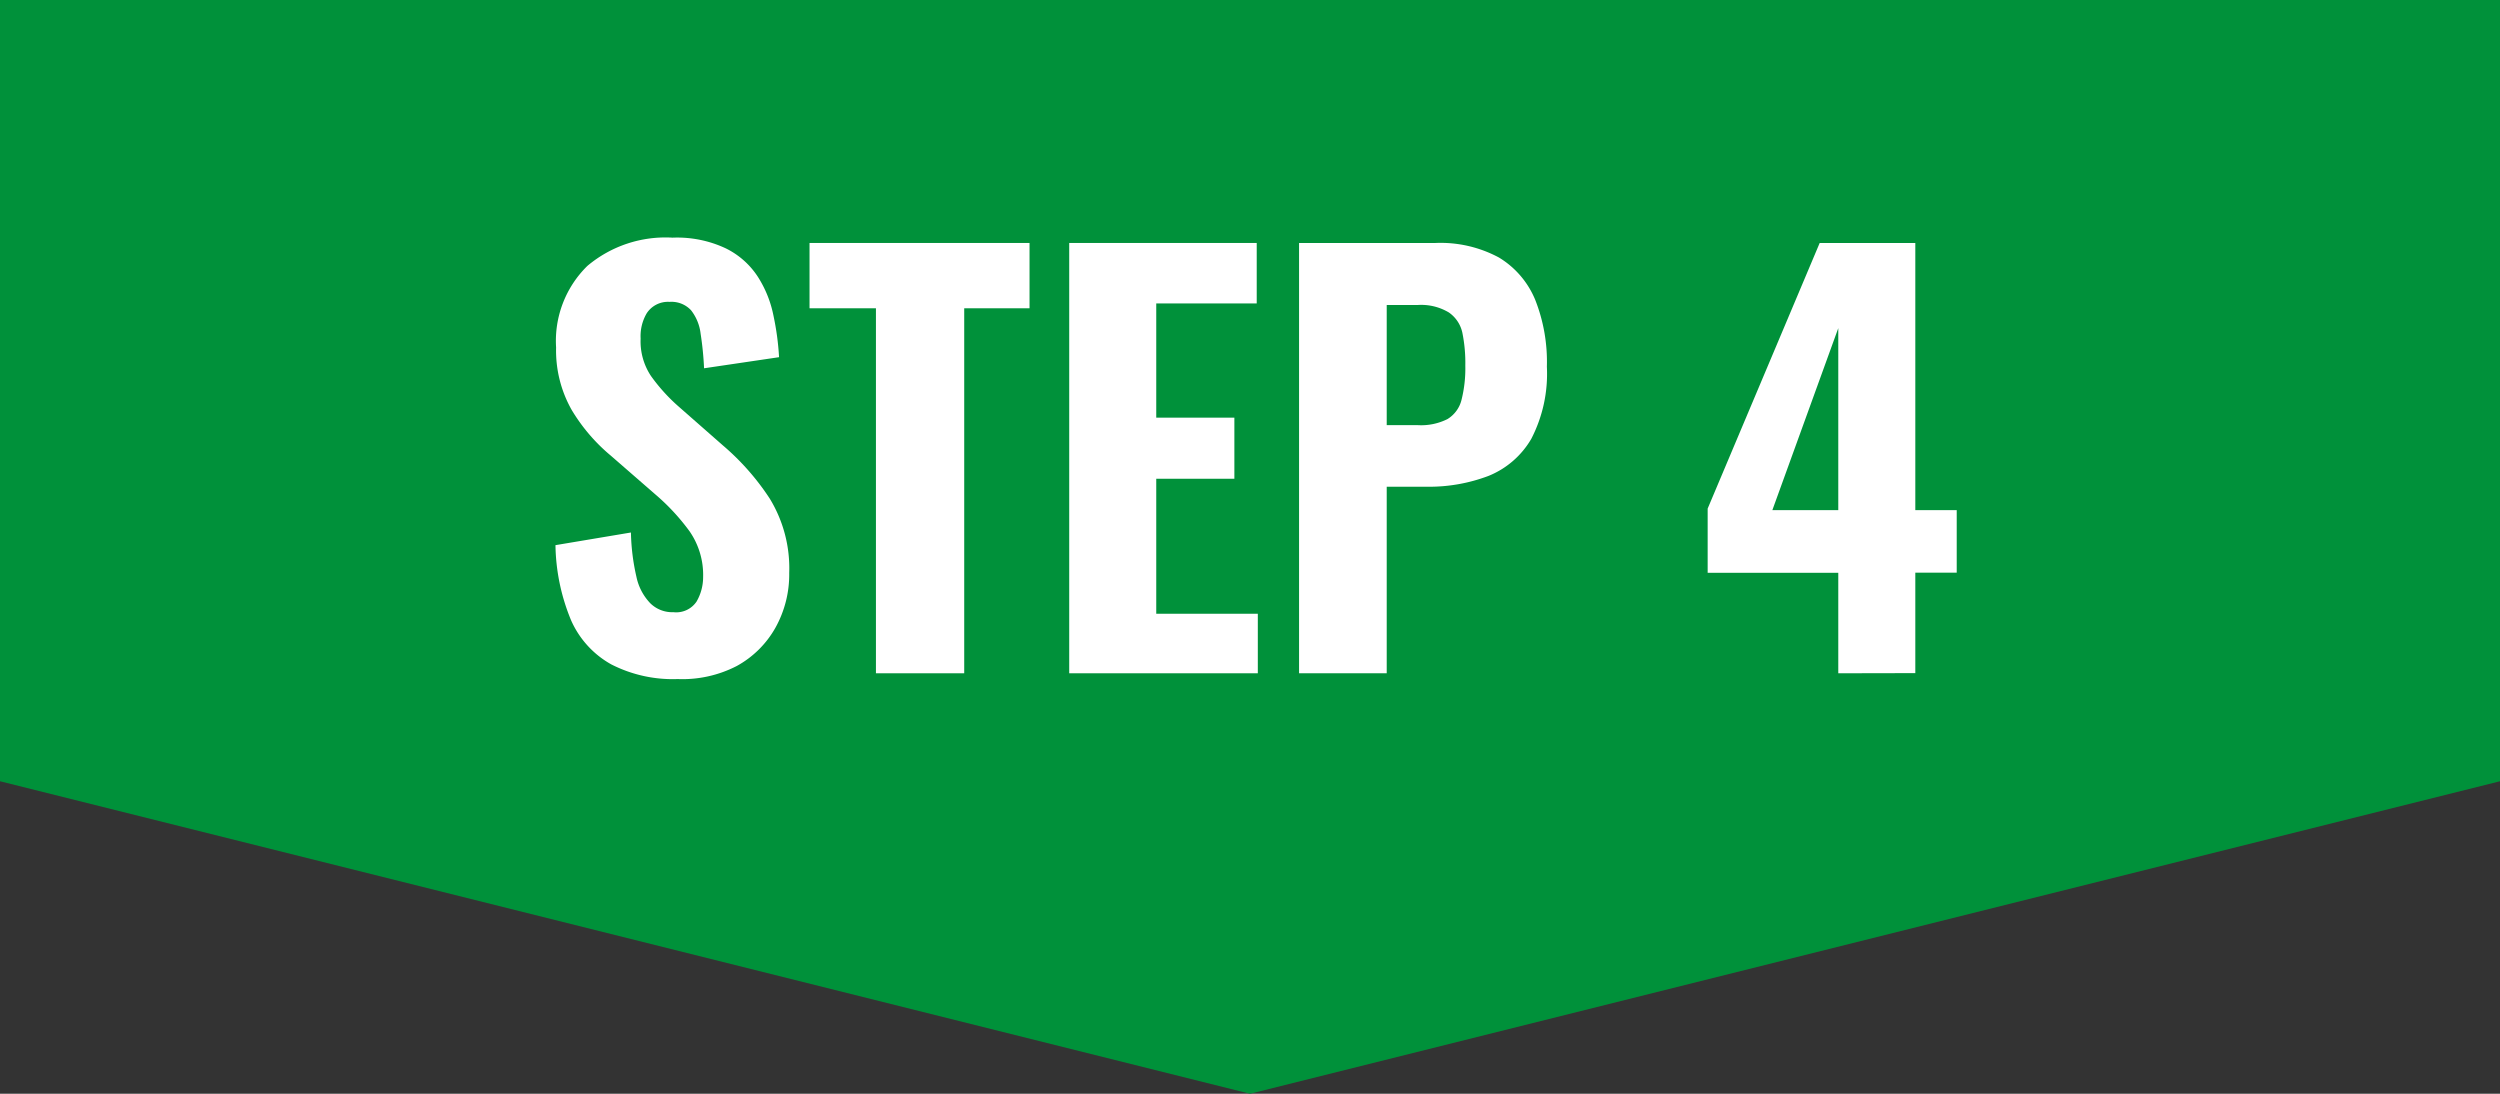 <svg xmlns="http://www.w3.org/2000/svg" viewBox="0 0 160 70"><rect x="0" y="0" width="160" height="70" fill="#333333" stroke="none"/><defs><style>.cls-1{fill:#00913a;}.cls-2{fill:#fff;}</style></defs><g id="レイヤー_2" data-name="レイヤー 2"><g id="組"><polygon class="cls-1" points="160 50 80 70 0 50 0 0 160 0 160 50"/><path class="cls-2" d="M43.37,43.46a8.65,8.65,0,0,1-4.25-.94,6,6,0,0,1-2.57-2.82,13,13,0,0,1-1-4.81l4.83-.81a13.78,13.78,0,0,0,.35,2.83,3.46,3.46,0,0,0,.89,1.7,2,2,0,0,0,1.48.57,1.57,1.57,0,0,0,1.48-.68A3.13,3.13,0,0,0,45,36.93,4.9,4.9,0,0,0,44.13,34a13.8,13.8,0,0,0-2.19-2.36l-2.85-2.48a11.49,11.49,0,0,1-2.5-2.92,7.72,7.72,0,0,1-1-4,6.72,6.72,0,0,1,2-5.22,7.76,7.76,0,0,1,5.45-1.81,7.32,7.32,0,0,1,3.4.68,5.16,5.16,0,0,1,2.06,1.82,7.23,7.23,0,0,1,1,2.48,17.46,17.46,0,0,1,.36,2.67l-4.8.71a20.34,20.34,0,0,0-.22-2.21,3,3,0,0,0-.61-1.5,1.71,1.71,0,0,0-1.38-.54,1.62,1.62,0,0,0-1.46.73A2.89,2.89,0,0,0,41,21.67a4,4,0,0,0,.66,2.39,11.45,11.45,0,0,0,1.82,2l2.79,2.45a15.87,15.87,0,0,1,3,3.41,8.55,8.55,0,0,1,1.24,4.75,7,7,0,0,1-.88,3.5,6.32,6.32,0,0,1-2.47,2.45A7.58,7.58,0,0,1,43.37,43.46Z"/><path class="cls-2" d="M56.06,43.09V19.73H51.81V15.55H65.89v4.18H61.71V43.09Z"/><path class="cls-2" d="M68.43,43.09V15.55h12v3.87H74v7.31H79v3.91H74v8.64H80.5v3.81Z"/><path class="cls-2" d="M83.14,43.09V15.55h8.74a7.88,7.88,0,0,1,4.05.93,5.7,5.7,0,0,1,2.32,2.7A10.79,10.79,0,0,1,99,23.47a9.05,9.05,0,0,1-1,4.62,5.59,5.59,0,0,1-2.74,2.37,10.71,10.71,0,0,1-4,.69H88.75V43.09Zm5.61-15.88h2a3.75,3.75,0,0,0,1.89-.39,2,2,0,0,0,.9-1.24,8.26,8.26,0,0,0,.24-2.18,9.68,9.68,0,0,0-.19-2.11A2.12,2.12,0,0,0,92.73,20a3.44,3.44,0,0,0-2-.48H88.75Z"/><path class="cls-2" d="M117.65,43.09V36.66h-8.36V32.55l7.17-17h6.12v17.1h2.65v4h-2.65v6.43Zm-4.22-10.44h4.22V21Z"/></g></g></svg>
